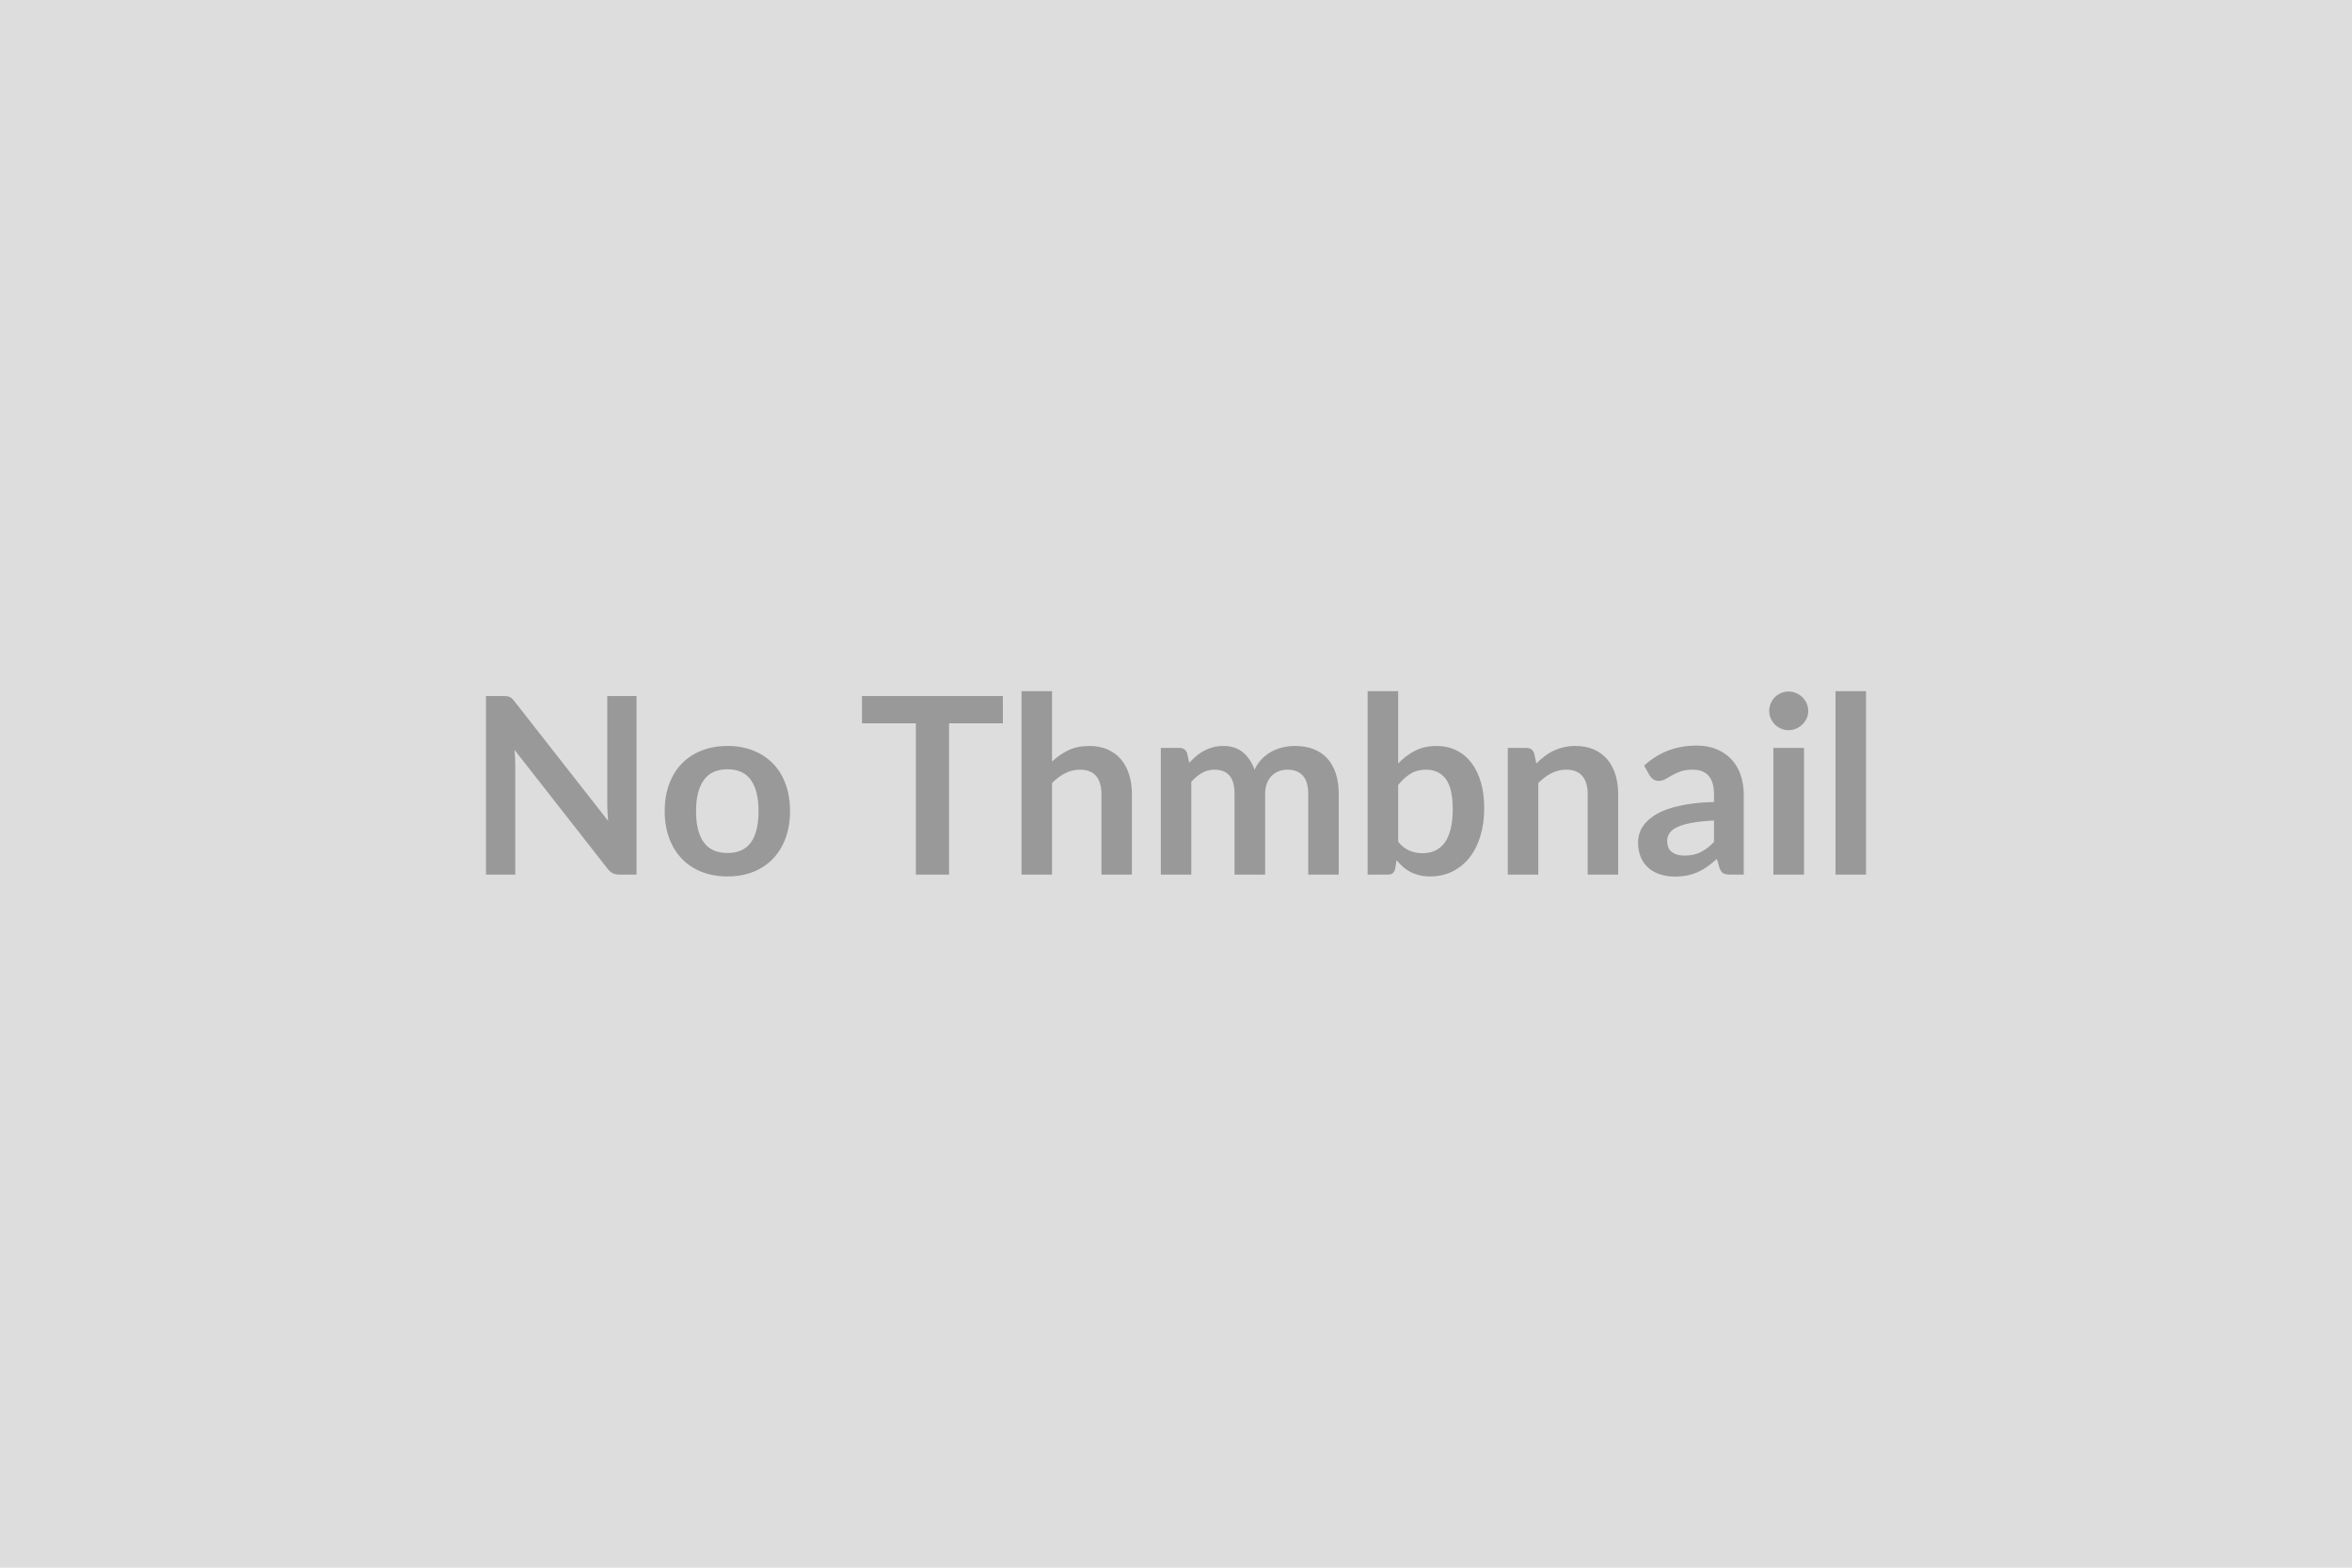 <svg xmlns="http://www.w3.org/2000/svg" width="600" height="400" viewBox="0 0 600 400"><rect width="100%" height="100%" fill="#DDDDDD"/><path fill="#999999" d="M154.915 177.605h7.46v45.55h-4.34q-1.01 0-1.69-.33-.68-.33-1.31-1.12l-23.78-30.37q.19 2.08.19 3.85v27.97h-7.47v-45.55h4.45q.53 0 .93.05.39.05.69.19.3.14.58.41.28.26.63.71l23.88 30.49q-.1-1.1-.16-2.18-.06-1.07-.06-1.98v-27.69Zm30.68 12.73q3.59 0 6.54 1.16 2.94 1.17 5.04 3.31 2.09 2.14 3.22 5.23 1.14 3.09 1.14 6.9 0 3.84-1.14 6.93-1.13 3.08-3.22 5.26-2.1 2.17-5.04 3.34-2.95 1.16-6.54 1.16-3.62 0-6.58-1.16-2.97-1.17-5.06-3.34-2.1-2.18-3.24-5.26-1.15-3.09-1.15-6.93 0-3.81 1.15-6.9 1.14-3.09 3.24-5.23 2.09-2.14 5.06-3.31 2.96-1.16 6.58-1.16Zm0 27.31q4.03 0 5.97-2.71 1.94-2.71 1.94-7.94t-1.94-7.97q-1.94-2.74-5.97-2.74-4.1 0-6.06 2.76-1.97 2.75-1.97 7.95t1.97 7.92q1.96 2.73 6.06 2.73Zm70.24-40.04v6.96h-13.73v38.59h-8.47v-38.59h-13.74v-6.96h35.94Zm12.54-1.26v17.96q1.89-1.77 4.16-2.87 2.27-1.1 5.32-1.1 2.65 0 4.7.89 2.04.9 3.41 2.52 1.37 1.63 2.08 3.88t.71 4.96v20.57h-7.78v-20.57q0-2.96-1.35-4.58-1.36-1.62-4.13-1.62-2.02 0-3.78.91-1.76.91-3.34 2.49v23.37h-7.78v-46.81h7.78Zm35.53 46.81h-7.78v-32.32h4.76q1.51 0 1.98 1.42l.51 2.39q.85-.94 1.78-1.73t1.98-1.35q1.06-.57 2.27-.9 1.21-.33 2.66-.33 3.06 0 5.03 1.65 1.96 1.65 2.94 4.4.76-1.61 1.89-2.76 1.13-1.15 2.49-1.88 1.35-.72 2.88-1.07 1.53-.34 3.07-.34 2.68 0 4.76.82 2.08.82 3.5 2.39 1.41 1.57 2.15 3.84.74 2.27.74 5.2v20.57h-7.78v-20.57q0-3.09-1.35-4.65-1.36-1.55-3.97-1.55-1.2 0-2.22.4-1.02.41-1.8 1.19-.77.77-1.21 1.93-.44 1.17-.44 2.68v20.57h-7.81v-20.57q0-3.24-1.31-4.72-1.31-1.48-3.83-1.48-1.7 0-3.16.83-1.47.83-2.73 2.28v23.66Zm52.77-22.87v14.49q1.32 1.61 2.88 2.27 1.56.66 3.29.66 1.79 0 3.23-.65 1.43-.64 2.44-2.01 1.01-1.37 1.54-3.5.54-2.12.54-5.09 0-5.32-1.77-7.7-1.76-2.37-5.07-2.37-2.23 0-3.9 1.02t-3.18 2.88Zm0-23.94v18.46q1.95-2.05 4.33-3.26 2.37-1.21 5.43-1.21 2.8 0 5.06 1.1 2.25 1.1 3.84 3.17 1.59 2.06 2.44 4.99.85 2.93.85 6.58 0 3.94-.98 7.15-.97 3.21-2.78 5.5-1.81 2.28-4.37 3.54-2.55 1.26-5.67 1.26-1.51 0-2.74-.3-1.23-.3-2.26-.83-1.04-.54-1.91-1.31-.87-.77-1.65-1.72l-.35 2.18q-.19.82-.65 1.16-.45.35-1.24.35h-5.14v-46.81h7.79Zm34.71 15.91.53 2.55q.98-.98 2.07-1.81 1.08-.84 2.3-1.42 1.21-.58 2.6-.91 1.38-.33 3.02-.33 2.65 0 4.69.89 2.05.9 3.42 2.52 1.37 1.63 2.08 3.88t.71 4.96v20.57h-7.78v-20.57q0-2.96-1.36-4.58-1.35-1.62-4.12-1.62-2.02 0-3.78.91-1.77.91-3.34 2.49v23.37h-7.78v-32.32h4.75q1.52 0 1.99 1.42Zm45.86 22.55v-5.45q-3.37.16-5.67.59-2.3.42-3.68 1.08-1.39.66-1.99 1.55-.6.88-.6 1.92 0 2.04 1.22 2.93 1.21.88 3.16.88 2.4 0 4.14-.87 1.75-.86 3.42-2.63Zm-16.44-16.98-1.39-2.48q5.58-5.11 13.42-5.11 2.84 0 5.07.93 2.24.93 3.78 2.58 1.55 1.66 2.35 3.96t.8 5.04v20.41h-3.52q-1.11 0-1.7-.33-.6-.33-.95-1.34l-.69-2.33q-1.23 1.1-2.4 1.94-1.16.83-2.42 1.4t-2.7.86q-1.43.3-3.16.3-2.05 0-3.78-.55t-2.99-1.65q-1.26-1.1-1.96-2.74-.69-1.64-.69-3.81 0-1.23.41-2.44.41-1.22 1.34-2.32.93-1.1 2.41-2.08t3.64-1.7q2.15-.72 5.02-1.18 2.87-.46 6.55-.55v-1.89q0-3.25-1.38-4.81-1.39-1.55-4-1.55-1.89 0-3.14.44-1.24.44-2.19.99-.94.55-1.71.99-.78.44-1.72.44-.82 0-1.39-.42-.56-.43-.91-1Zm31.59-6.99h7.82v32.32h-7.82v-32.32Zm8.89-9.42q0 1.01-.41 1.89-.41.88-1.09 1.55-.68.66-1.59 1.05-.91.4-1.95.4-1.01 0-1.91-.4-.9-.39-1.56-1.05-.66-.67-1.05-1.55-.4-.88-.4-1.89 0-1.04.4-1.95.39-.91 1.05-1.58.66-.66 1.56-1.05t1.91-.39q1.04 0 1.95.39.91.39 1.59 1.05.68.67 1.09 1.58.41.91.41 1.95Zm6.96-5.07h7.78v46.81h-7.78v-46.81Z"/></svg>